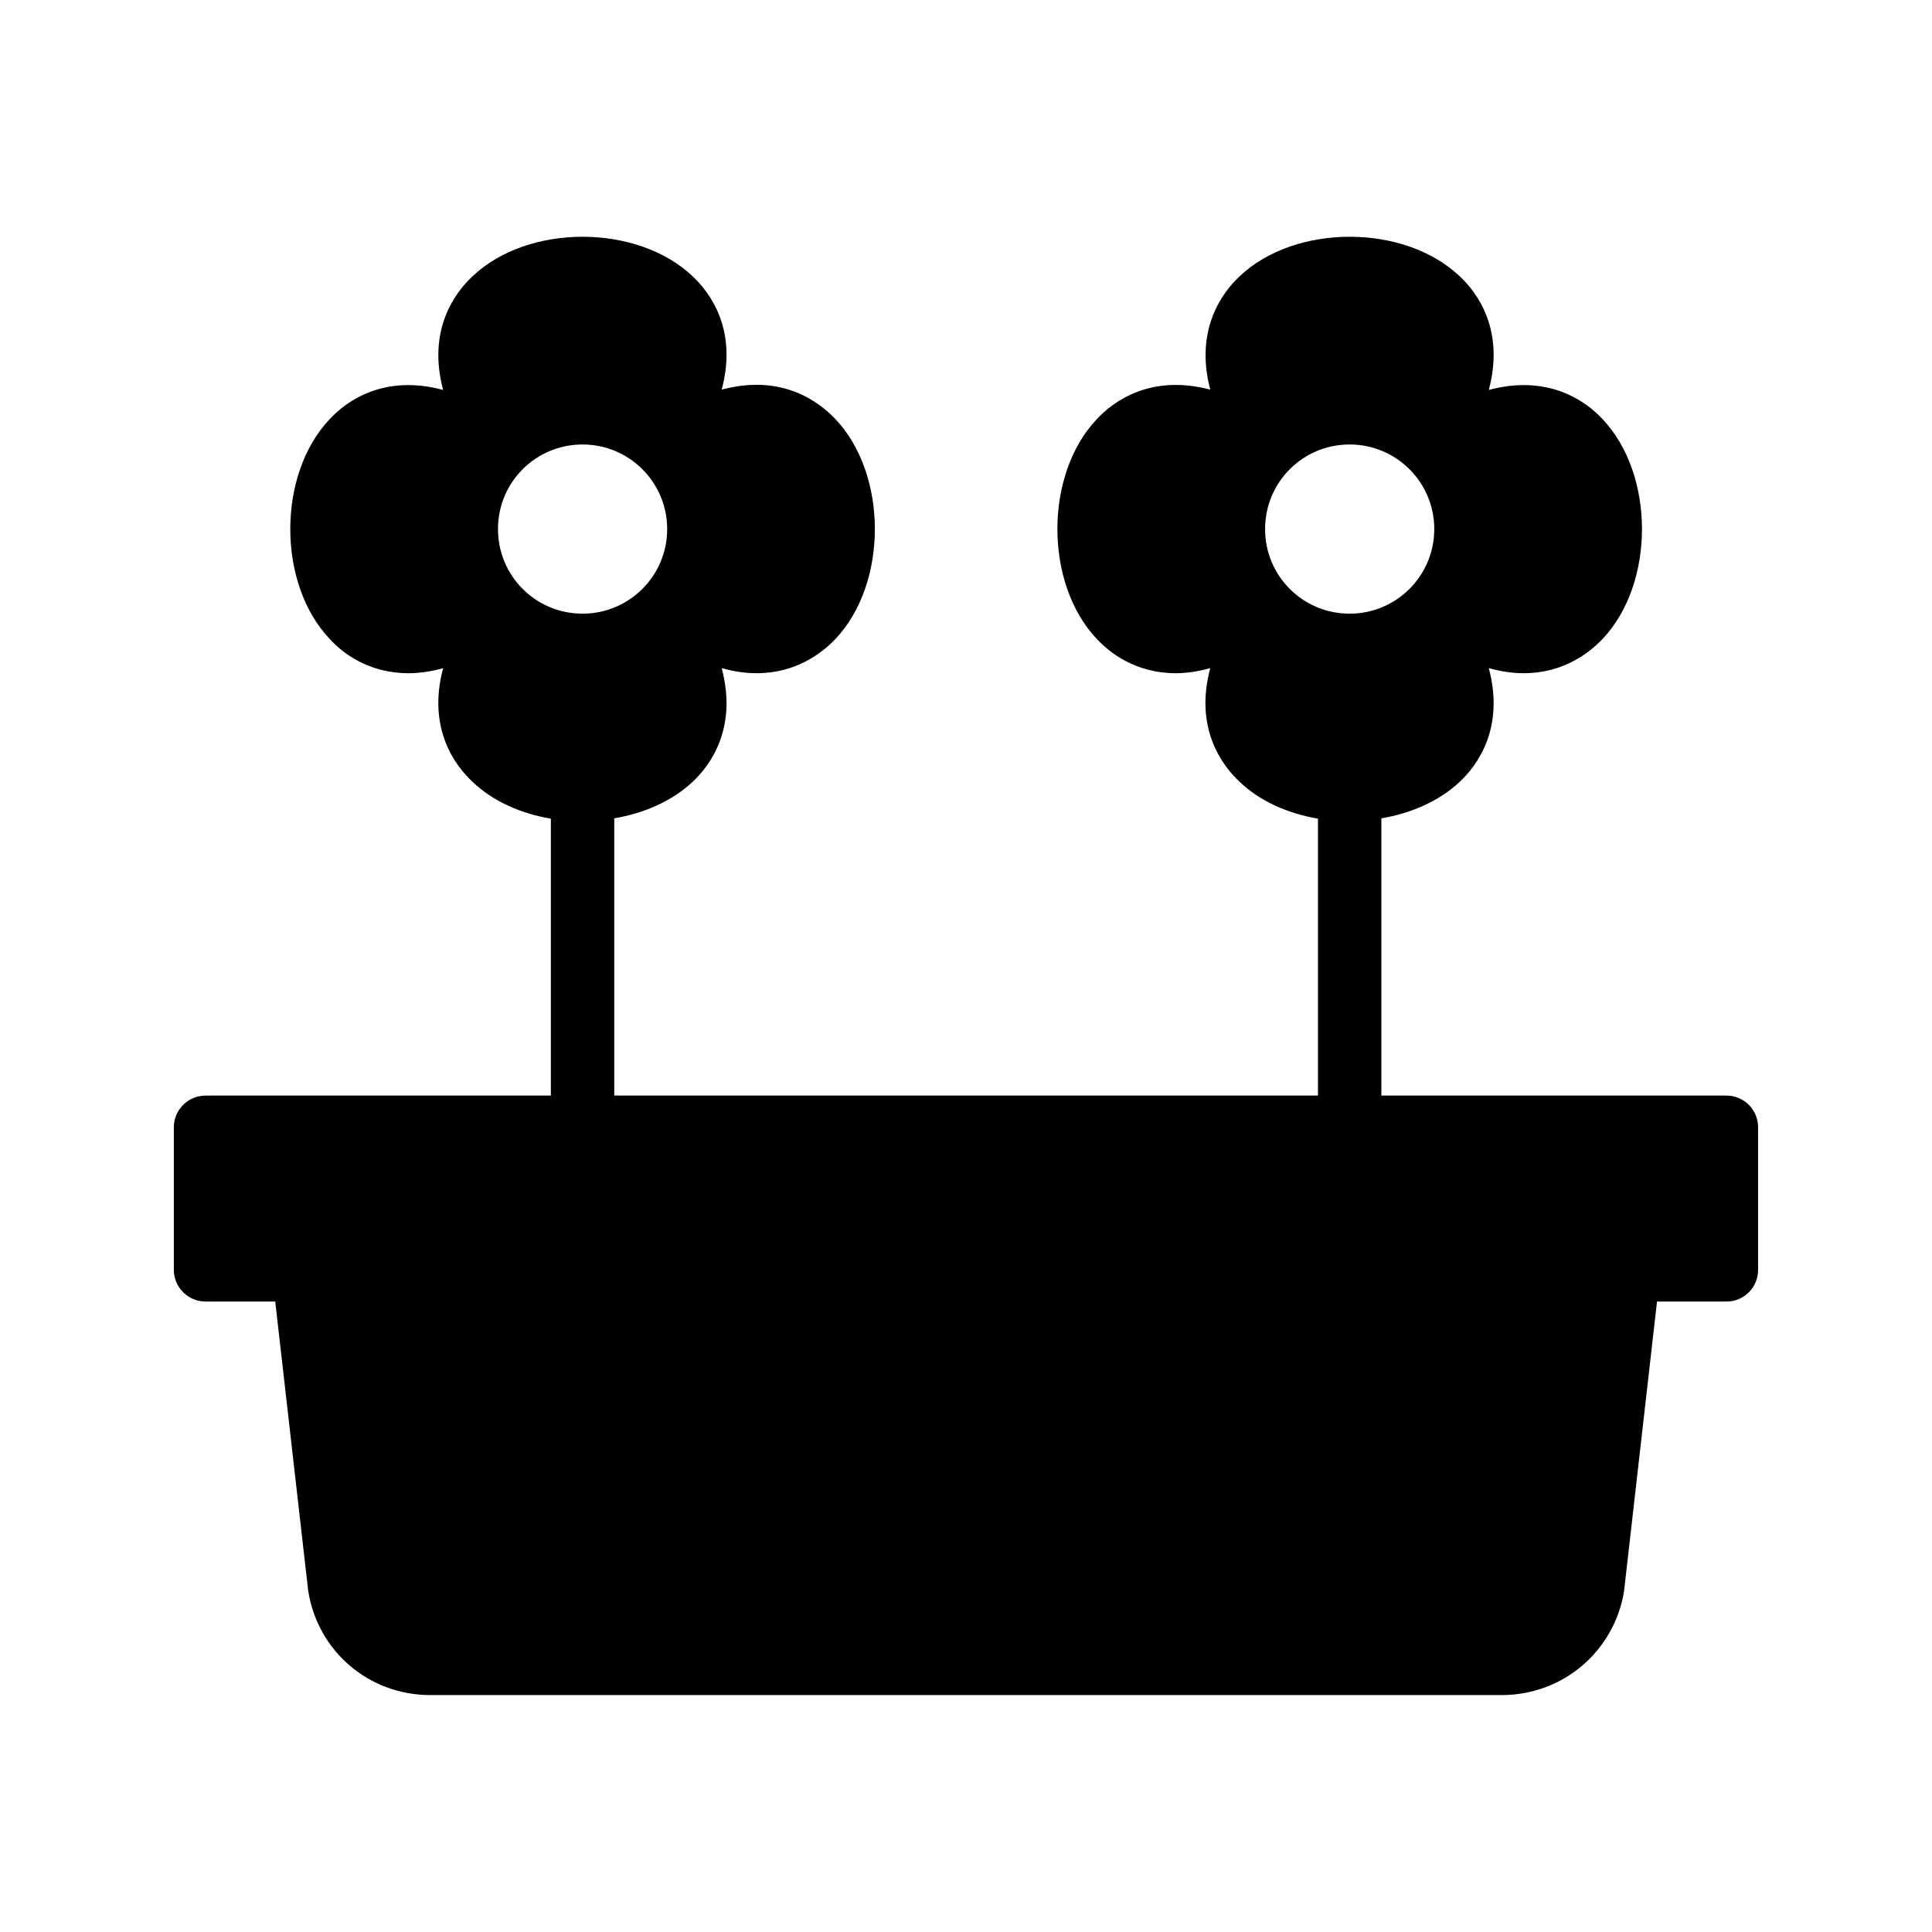 <?xml version="1.0" encoding="UTF-8"?>
<!-- Uploaded to: SVG Repo, www.svgrepo.com, Generator: SVG Repo Mixer Tools -->
<svg fill="#000000" width="800px" height="800px" version="1.1" viewBox="144 144 512 512" xmlns="http://www.w3.org/2000/svg">
 <path d="m601.52 434.34h-91.441v-73.473c7.894-1.344 15.281-4.535 20.738-9.656 4.617-4.281 12.008-14.191 7.727-30.145 3.359 0.922 6.465 1.344 9.238 1.344 10.578 0 17.465-5.457 20.906-9.07 13.938-14.695 13.938-43.578 0-58.273-4.281-4.617-14.191-12.008-30.145-7.727 4.281-15.953-3.106-25.863-7.727-30.145-14.695-13.938-43.578-13.938-58.273 0-4.617 4.281-12.008 14.191-7.809 30.062-15.871-4.199-25.777 3.191-30.062 7.809-13.938 14.695-13.938 43.578 0 58.273 3.359 3.609 10.242 9.07 20.906 9.07 2.769 0 5.793-0.418 9.152-1.344-4.281 15.953 3.191 25.863 7.809 30.145 5.457 5.207 12.848 8.398 20.738 9.742v73.387h-186.49v-73.473c7.894-1.344 15.281-4.535 20.738-9.656 4.617-4.281 12.008-14.191 7.727-30.145 3.359 0.922 6.465 1.344 9.238 1.344 10.578 0 17.465-5.457 20.906-9.07 13.938-14.695 13.938-43.578 0-58.273-4.367-4.617-14.191-12.09-30.145-7.809 4.281-15.871-3.106-25.777-7.727-30.062-14.695-13.938-43.578-13.938-58.273 0-4.617 4.281-12.09 14.191-7.809 30.145-15.871-4.281-25.777 3.106-30.062 7.727-13.938 14.695-13.938 43.578 0 58.273 3.359 3.695 10.242 9.07 20.906 9.07 2.769 0 5.879-0.418 9.152-1.344-4.281 15.953 3.191 25.863 7.809 30.145 5.457 5.207 12.848 8.398 20.738 9.742v73.387h-91.516c-4.617 0-8.398 3.777-8.398 8.398v37.785c0 4.617 3.777 8.398 8.398 8.398h18.473l8.734 76.664c2.519 16.039 16.121 27.625 32.328 27.625h283.98c16.207 0 29.809-11.586 32.41-27.543l8.734-76.746h18.387c4.703 0 8.398-3.777 8.398-8.398v-37.785c-0.004-4.617-3.699-8.398-8.398-8.398zm-122.26-150.13c0-12.426 9.992-22.418 22.418-22.418 12.344 0 22.418 9.992 22.418 22.418s-10.078 22.418-22.418 22.418c-12.426 0-22.418-9.992-22.418-22.418zm-203.29 0c0-12.426 9.992-22.418 22.418-22.418 12.344 0 22.418 9.992 22.418 22.418s-10.078 22.418-22.418 22.418c-12.426 0-22.418-9.992-22.418-22.418z"/>
</svg>